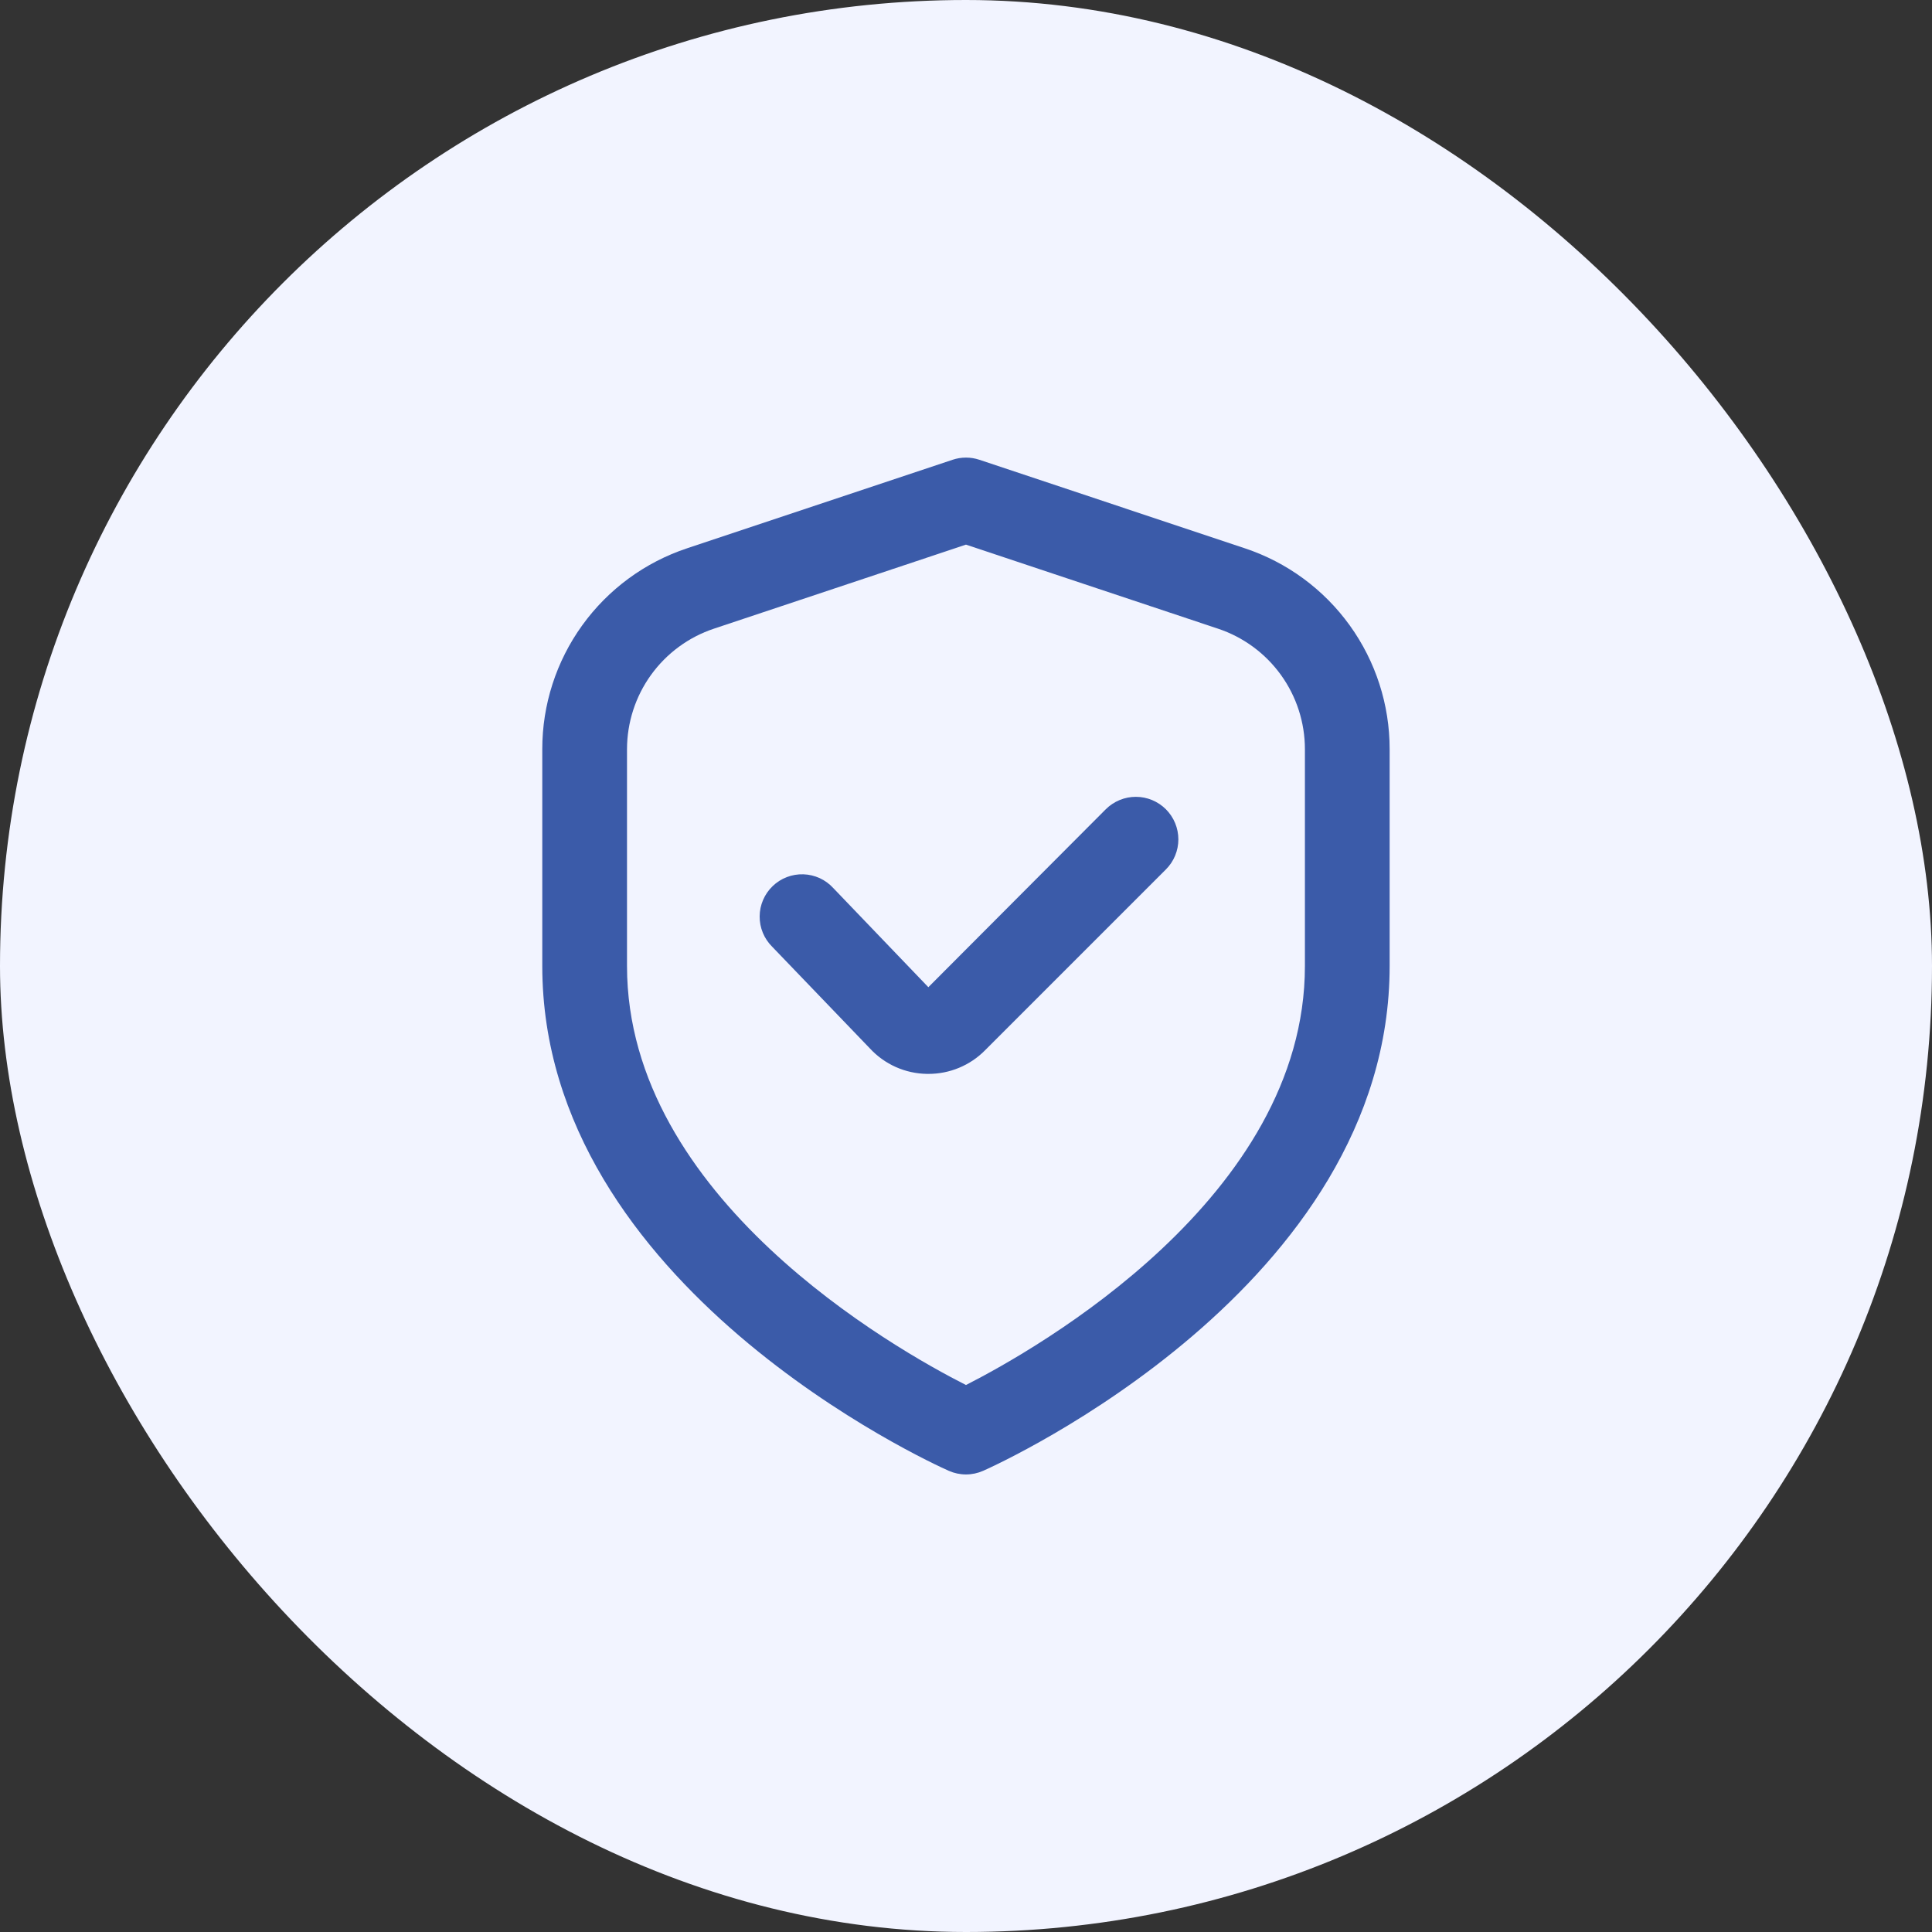 <svg width="76" height="76" viewBox="0 0 76 76" fill="none" xmlns="http://www.w3.org/2000/svg">
<rect x="0" y="0" width="76" height="76" fill="#333333" stroke="none"/>
<rect width="76" height="76" rx="38" fill="#F2F4FF"/>
<g clip-path="url(#clip0_1902_85958)">
<path d="M48.967 21.568L38.525 18.086C38.184 17.972 37.814 17.972 37.472 18.086L27.03 21.568C25.37 22.119 23.926 23.18 22.903 24.599C21.88 26.018 21.33 27.723 21.332 29.473V38.001C21.332 50.606 36.665 57.568 37.322 57.858C37.535 57.952 37.766 58.001 37.999 58.001C38.232 58.001 38.462 57.952 38.675 57.858C39.332 57.568 54.665 50.606 54.665 38.001V29.473C54.667 27.723 54.117 26.018 53.094 24.599C52.071 23.18 50.627 22.119 48.967 21.568V21.568ZM51.332 38.001C51.332 47.093 40.8 53.056 37.999 54.483C35.194 53.061 24.665 47.116 24.665 38.001V29.473C24.666 28.423 24.996 27.4 25.61 26.549C26.224 25.698 27.09 25.061 28.085 24.73L37.999 21.424L47.912 24.73C48.908 25.061 49.774 25.698 50.388 26.549C51.002 27.4 51.332 28.423 51.332 29.473V38.001Z" fill="#3B5BA9"/>
<path d="M43.499 31.834L36.519 38.834L32.779 34.934C32.629 34.77 32.448 34.637 32.246 34.544C32.044 34.452 31.825 34.4 31.603 34.393C31.381 34.386 31.159 34.423 30.951 34.503C30.744 34.583 30.554 34.703 30.394 34.858C30.234 35.012 30.106 35.196 30.018 35.401C29.93 35.605 29.884 35.825 29.883 36.047C29.881 36.27 29.924 36.49 30.009 36.696C30.094 36.901 30.22 37.088 30.378 37.244L34.221 41.244C34.508 41.554 34.854 41.802 35.239 41.974C35.625 42.146 36.041 42.237 36.463 42.244H36.518C36.931 42.245 37.341 42.165 37.723 42.006C38.105 41.848 38.451 41.616 38.743 41.322L45.863 34.202C46.018 34.047 46.142 33.863 46.226 33.66C46.31 33.457 46.354 33.24 46.354 33.02C46.354 32.8 46.311 32.583 46.227 32.38C46.143 32.176 46.02 31.992 45.865 31.836C45.71 31.681 45.526 31.558 45.323 31.473C45.12 31.389 44.903 31.345 44.683 31.345C44.463 31.345 44.245 31.388 44.042 31.472C43.839 31.556 43.655 31.679 43.499 31.834V31.834Z" fill="#3B5BA9"/>
</g>
<defs>
<clipPath id="clip0_1902_85958">
<rect width="40" height="40" fill="white" transform="translate(18 18)"/>
</clipPath>
</defs>
</svg>
